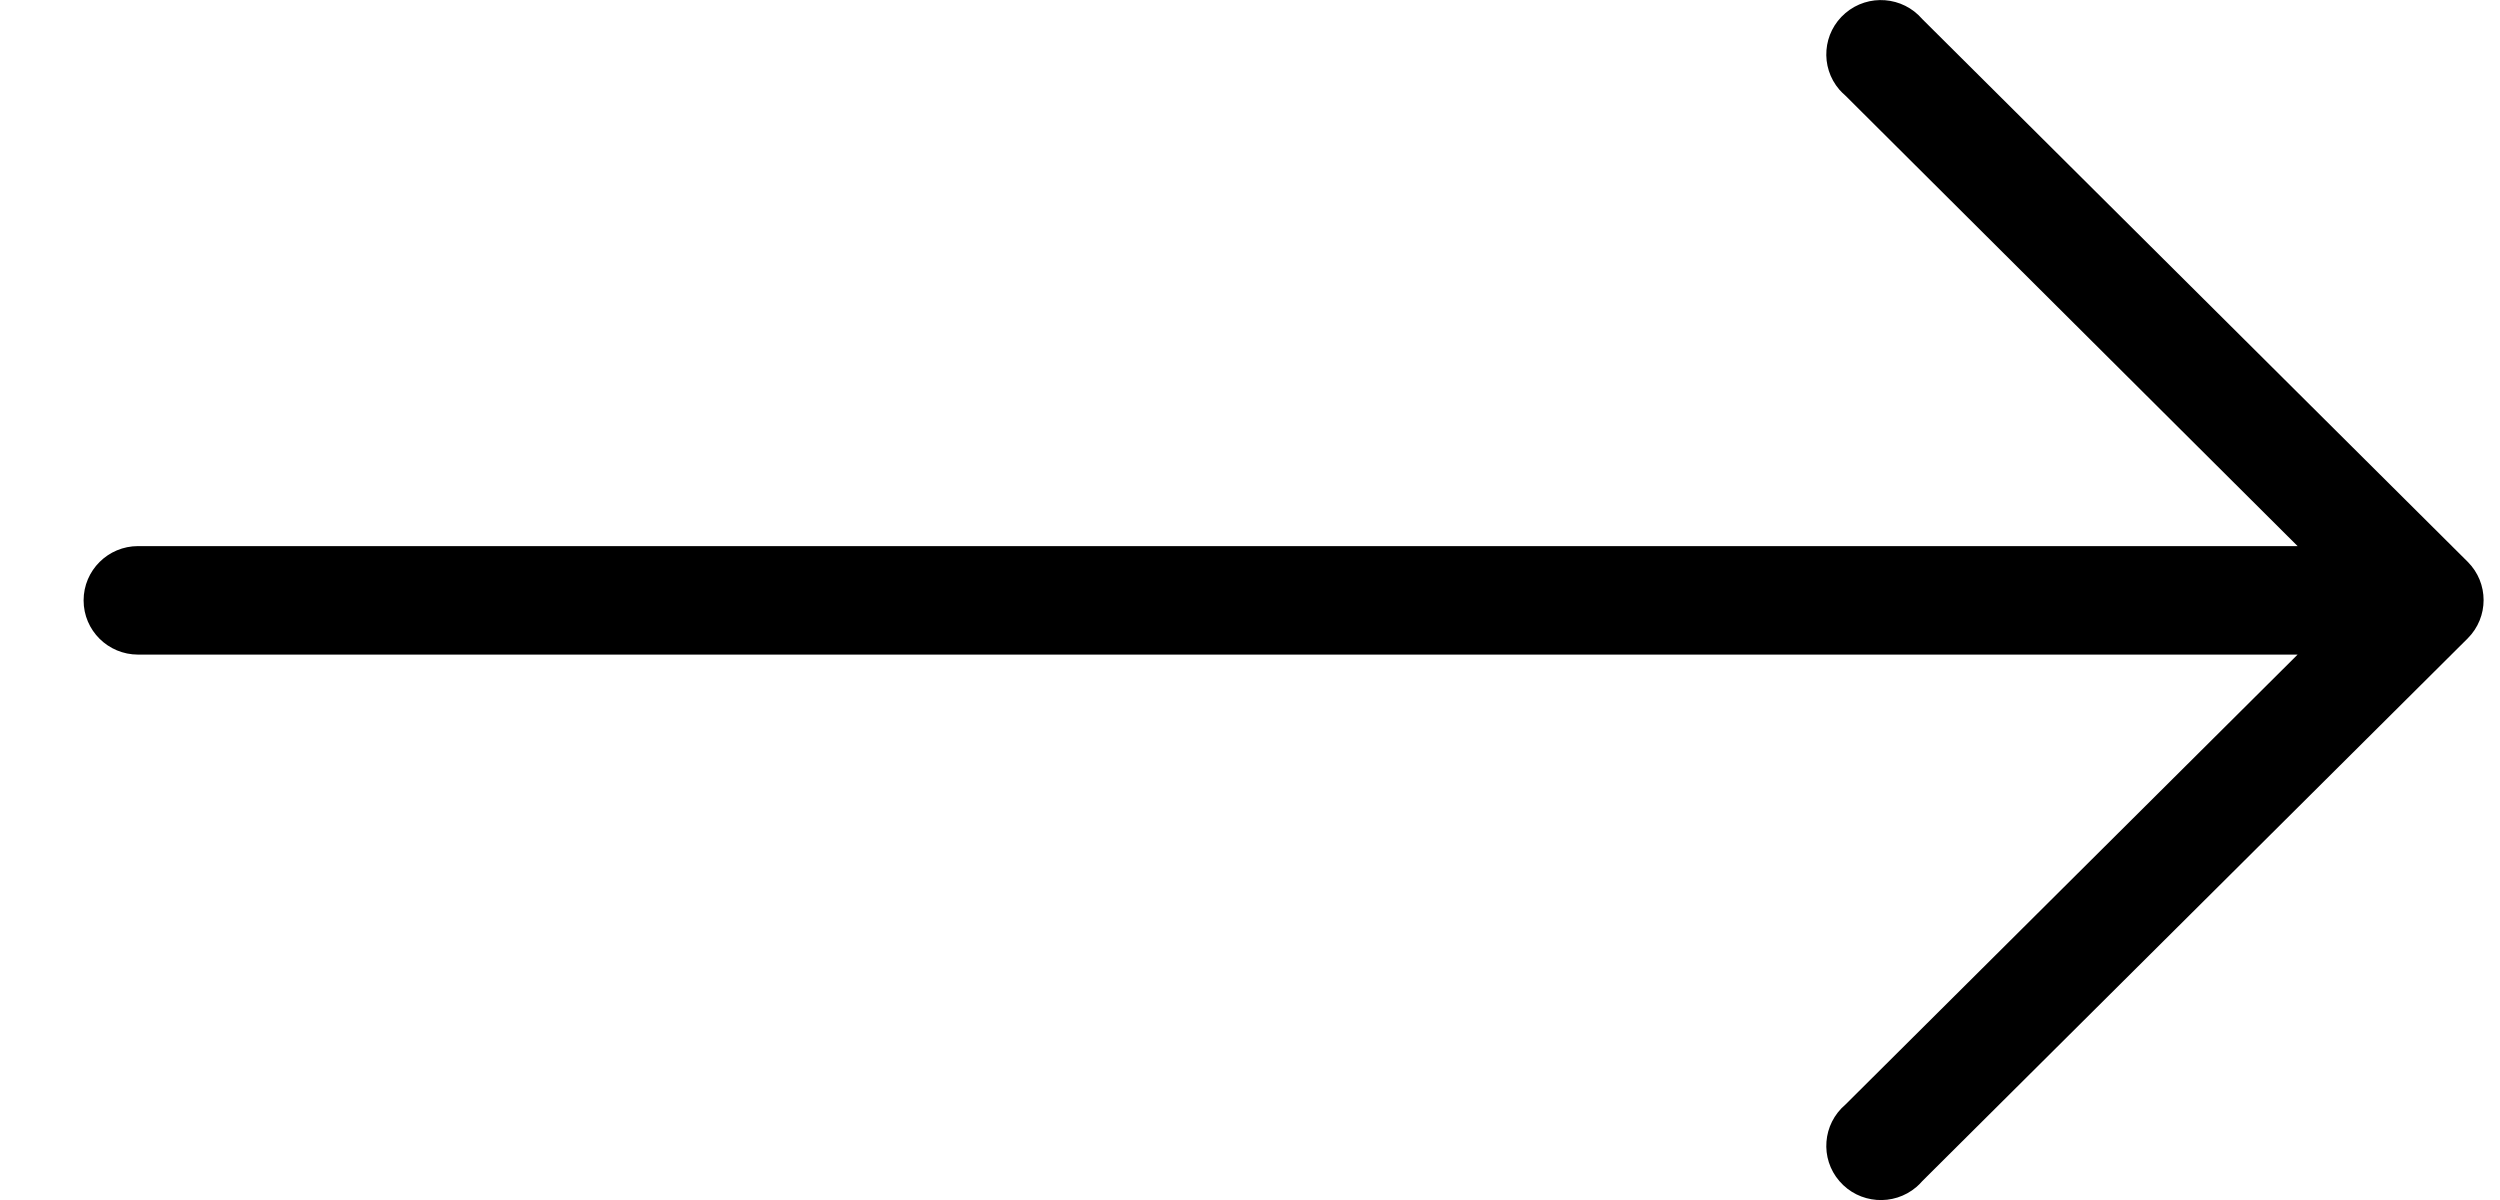 <?xml version="1.0" encoding="utf-8"?>
<svg width="25" height="12" viewBox="0 0 25 12" fill="none" xmlns="http://www.w3.org/2000/svg">
  <path d="M 0.995 6.383 L 6.449 11.81 C 6.645 12.038 6.989 12.065 7.218 11.87 C 7.447 11.675 7.474 11.332 7.278 11.104 C 7.259 11.083 7.239 11.063 7.218 11.045 L 2.696 6.54 L 24.291 6.54 C 24.592 6.54 24.836 6.297 24.836 5.997 C 24.836 5.697 24.592 5.455 24.291 5.455 L 2.696 5.455 L 7.218 0.955 C 7.447 0.76 7.474 0.417 7.278 0.19 C 7.082 -0.038 6.737 -0.064 6.508 0.131 C 6.487 0.149 6.467 0.169 6.449 0.19 L 0.995 5.617 C 0.783 5.829 0.783 6.171 0.995 6.383 Z" fill="#000000" transform="matrix(-1, 0, 0, -1, 25.672, 12.001)"/>
</svg>